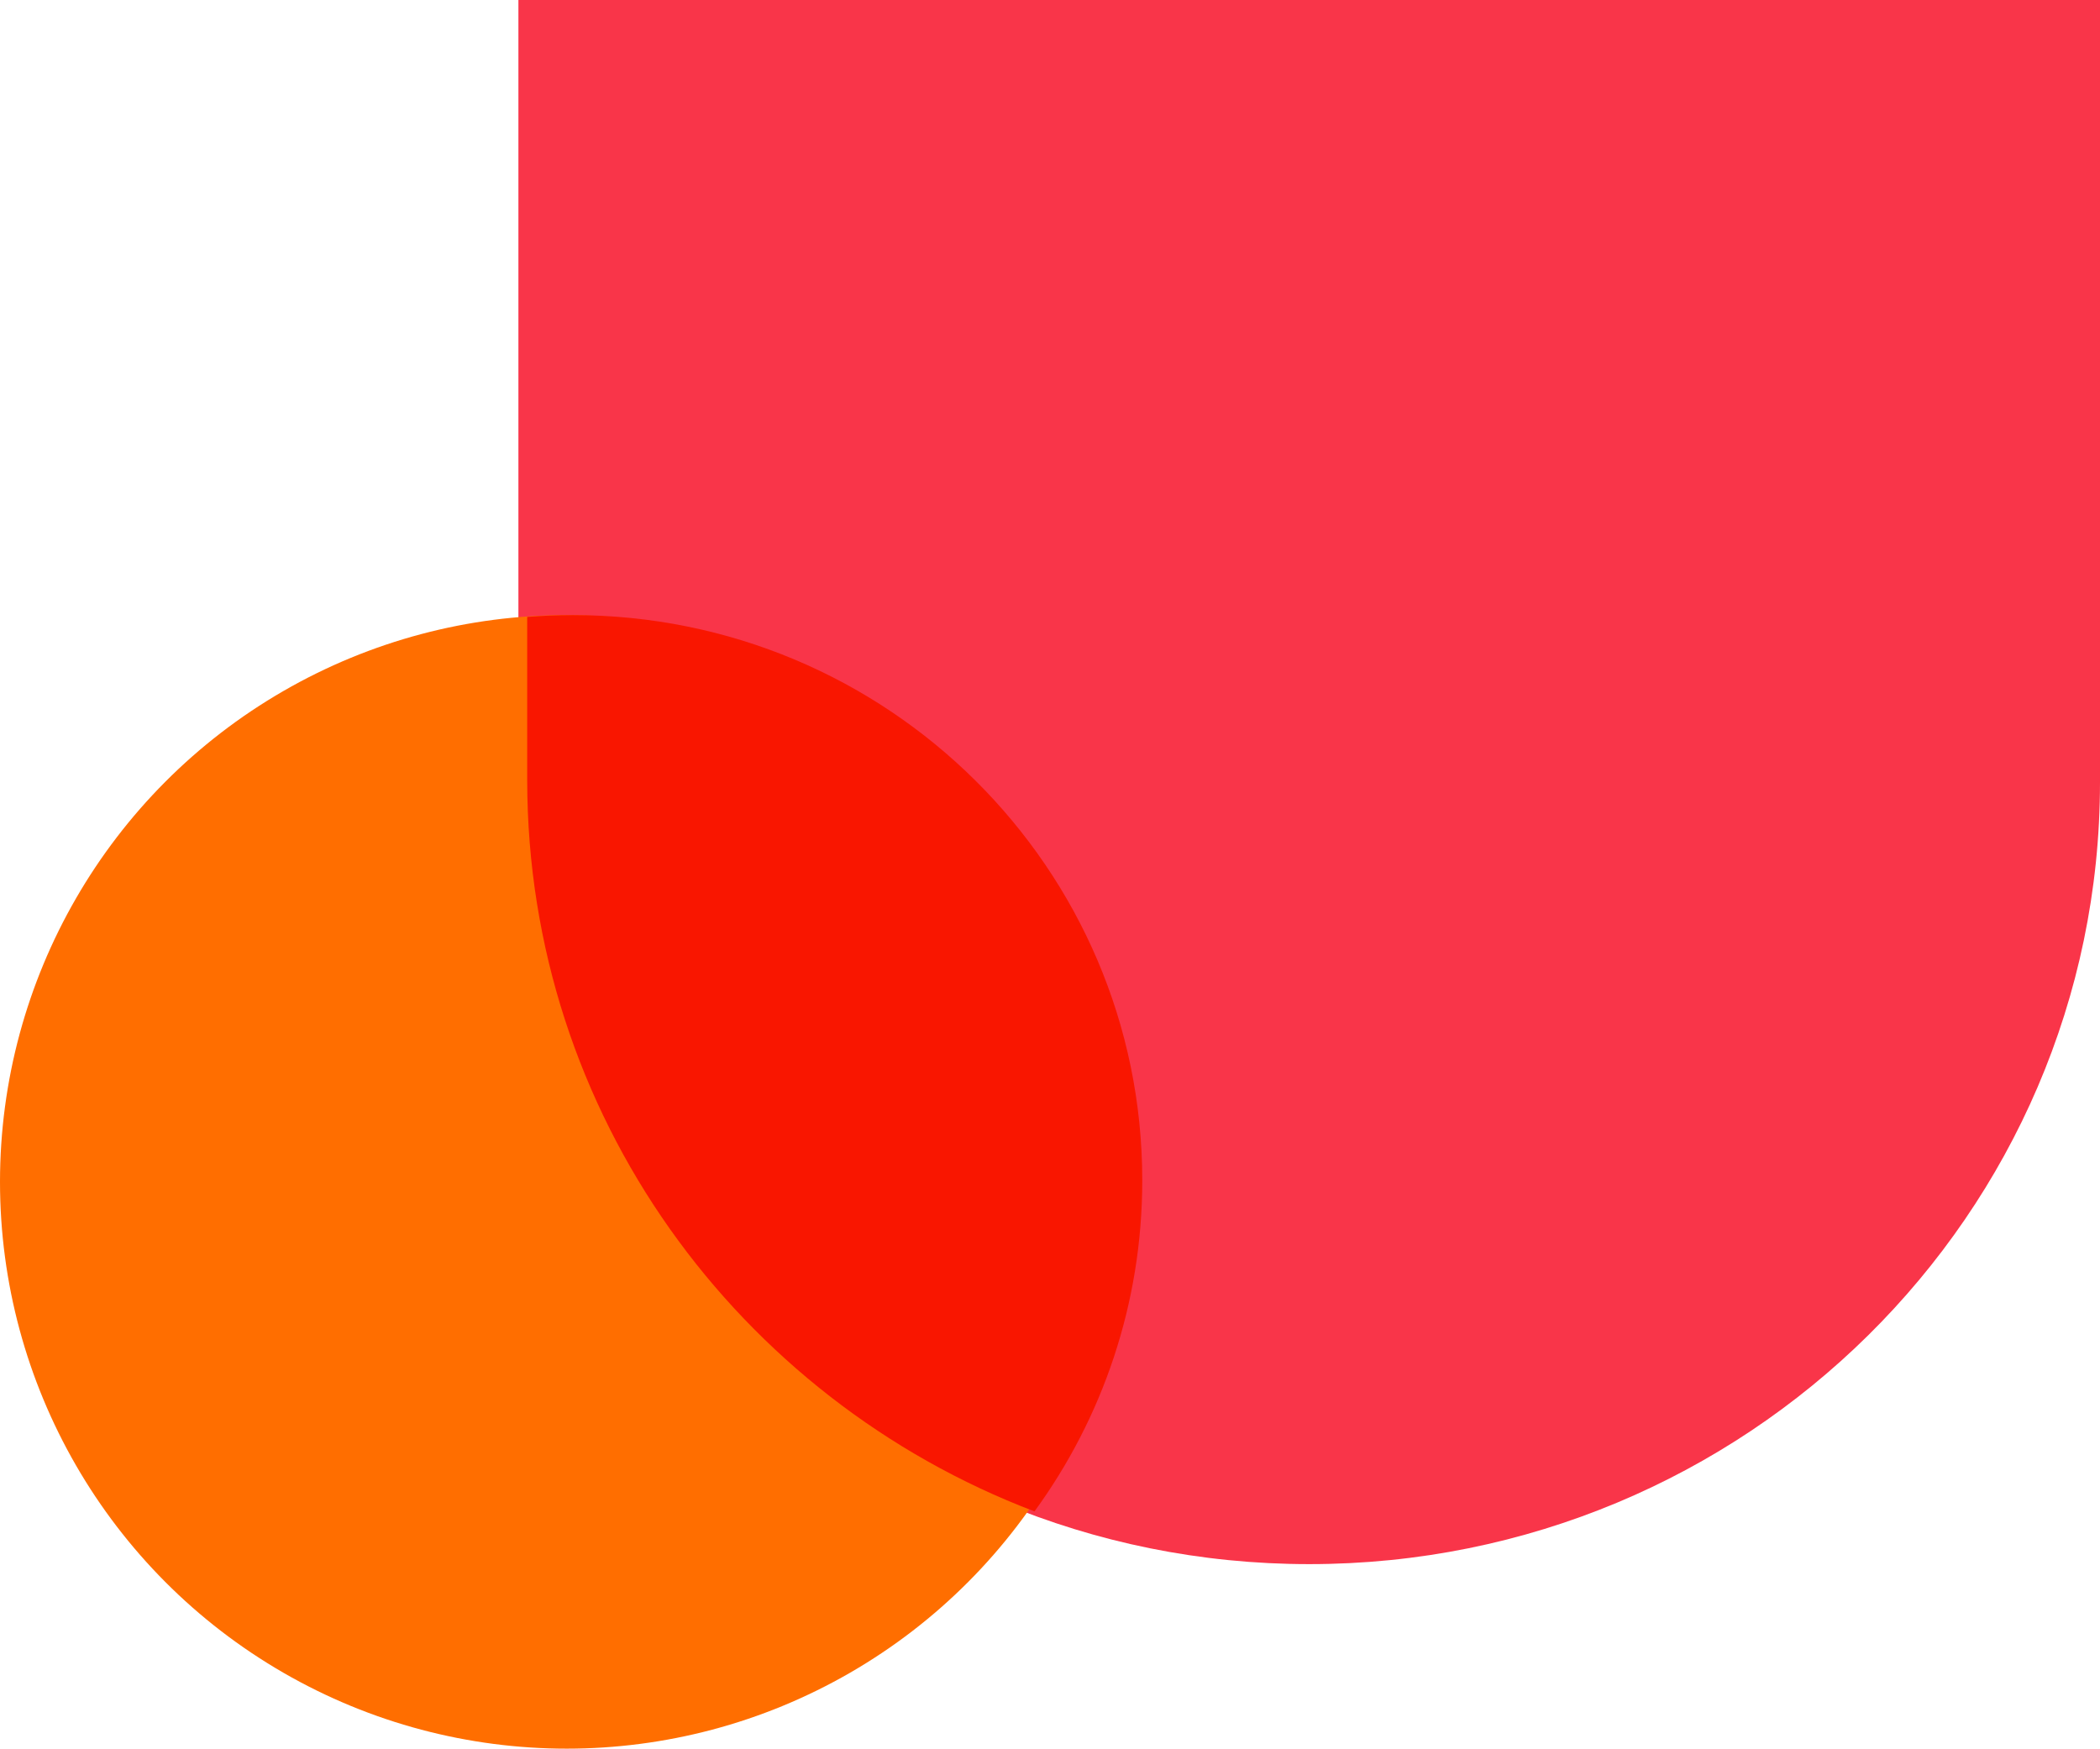 <?xml version="1.0" encoding="UTF-8"?>
<svg width="239px" height="199px" viewBox="0 0 239 199" version="1.1" xmlns="http://www.w3.org/2000/svg" xmlns:xlink="http://www.w3.org/1999/xlink">
    <title>2AEAF62B-EC2C-4D0B-B648-7811A98E501B</title>
    <g id="blog" stroke="none" stroke-width="1" fill="none" fill-rule="evenodd">
        <g id="ALB-blog-post" transform="translate(-1167, -774)">
            <g id="blog-post-hero-shape" transform="translate(1167, 774)">
                <path d="M149,178 C198.679,178.007 238.965,138.2 239,89.07 L239,0 L59,0 L59,89.07 C59.035,138.2 99.321,178.007 149,178 Z" id="Shield-2-Copy" fill="#F93549" transform="translate(149, 89) rotate(-360) translate(-149, -89) "></path>
                <circle id="Oval" fill="#FF6E00" cx="64.5" cy="134.5" r="64.5"></circle>
                <path d="M65.207,70 C100.991,70 130,98.801 130,134.328 C130,148.397 125.451,161.411 117.733,172 C83.989,159.169 60.028,126.772 60.001,88.82 L60.001,88.82 L59.999,70.205 C61.717,70.069 63.454,70 65.207,70 Z" id="Combined-Shape" fill="#F91600"></path>
            </g>
        </g>
    </g>
</svg>